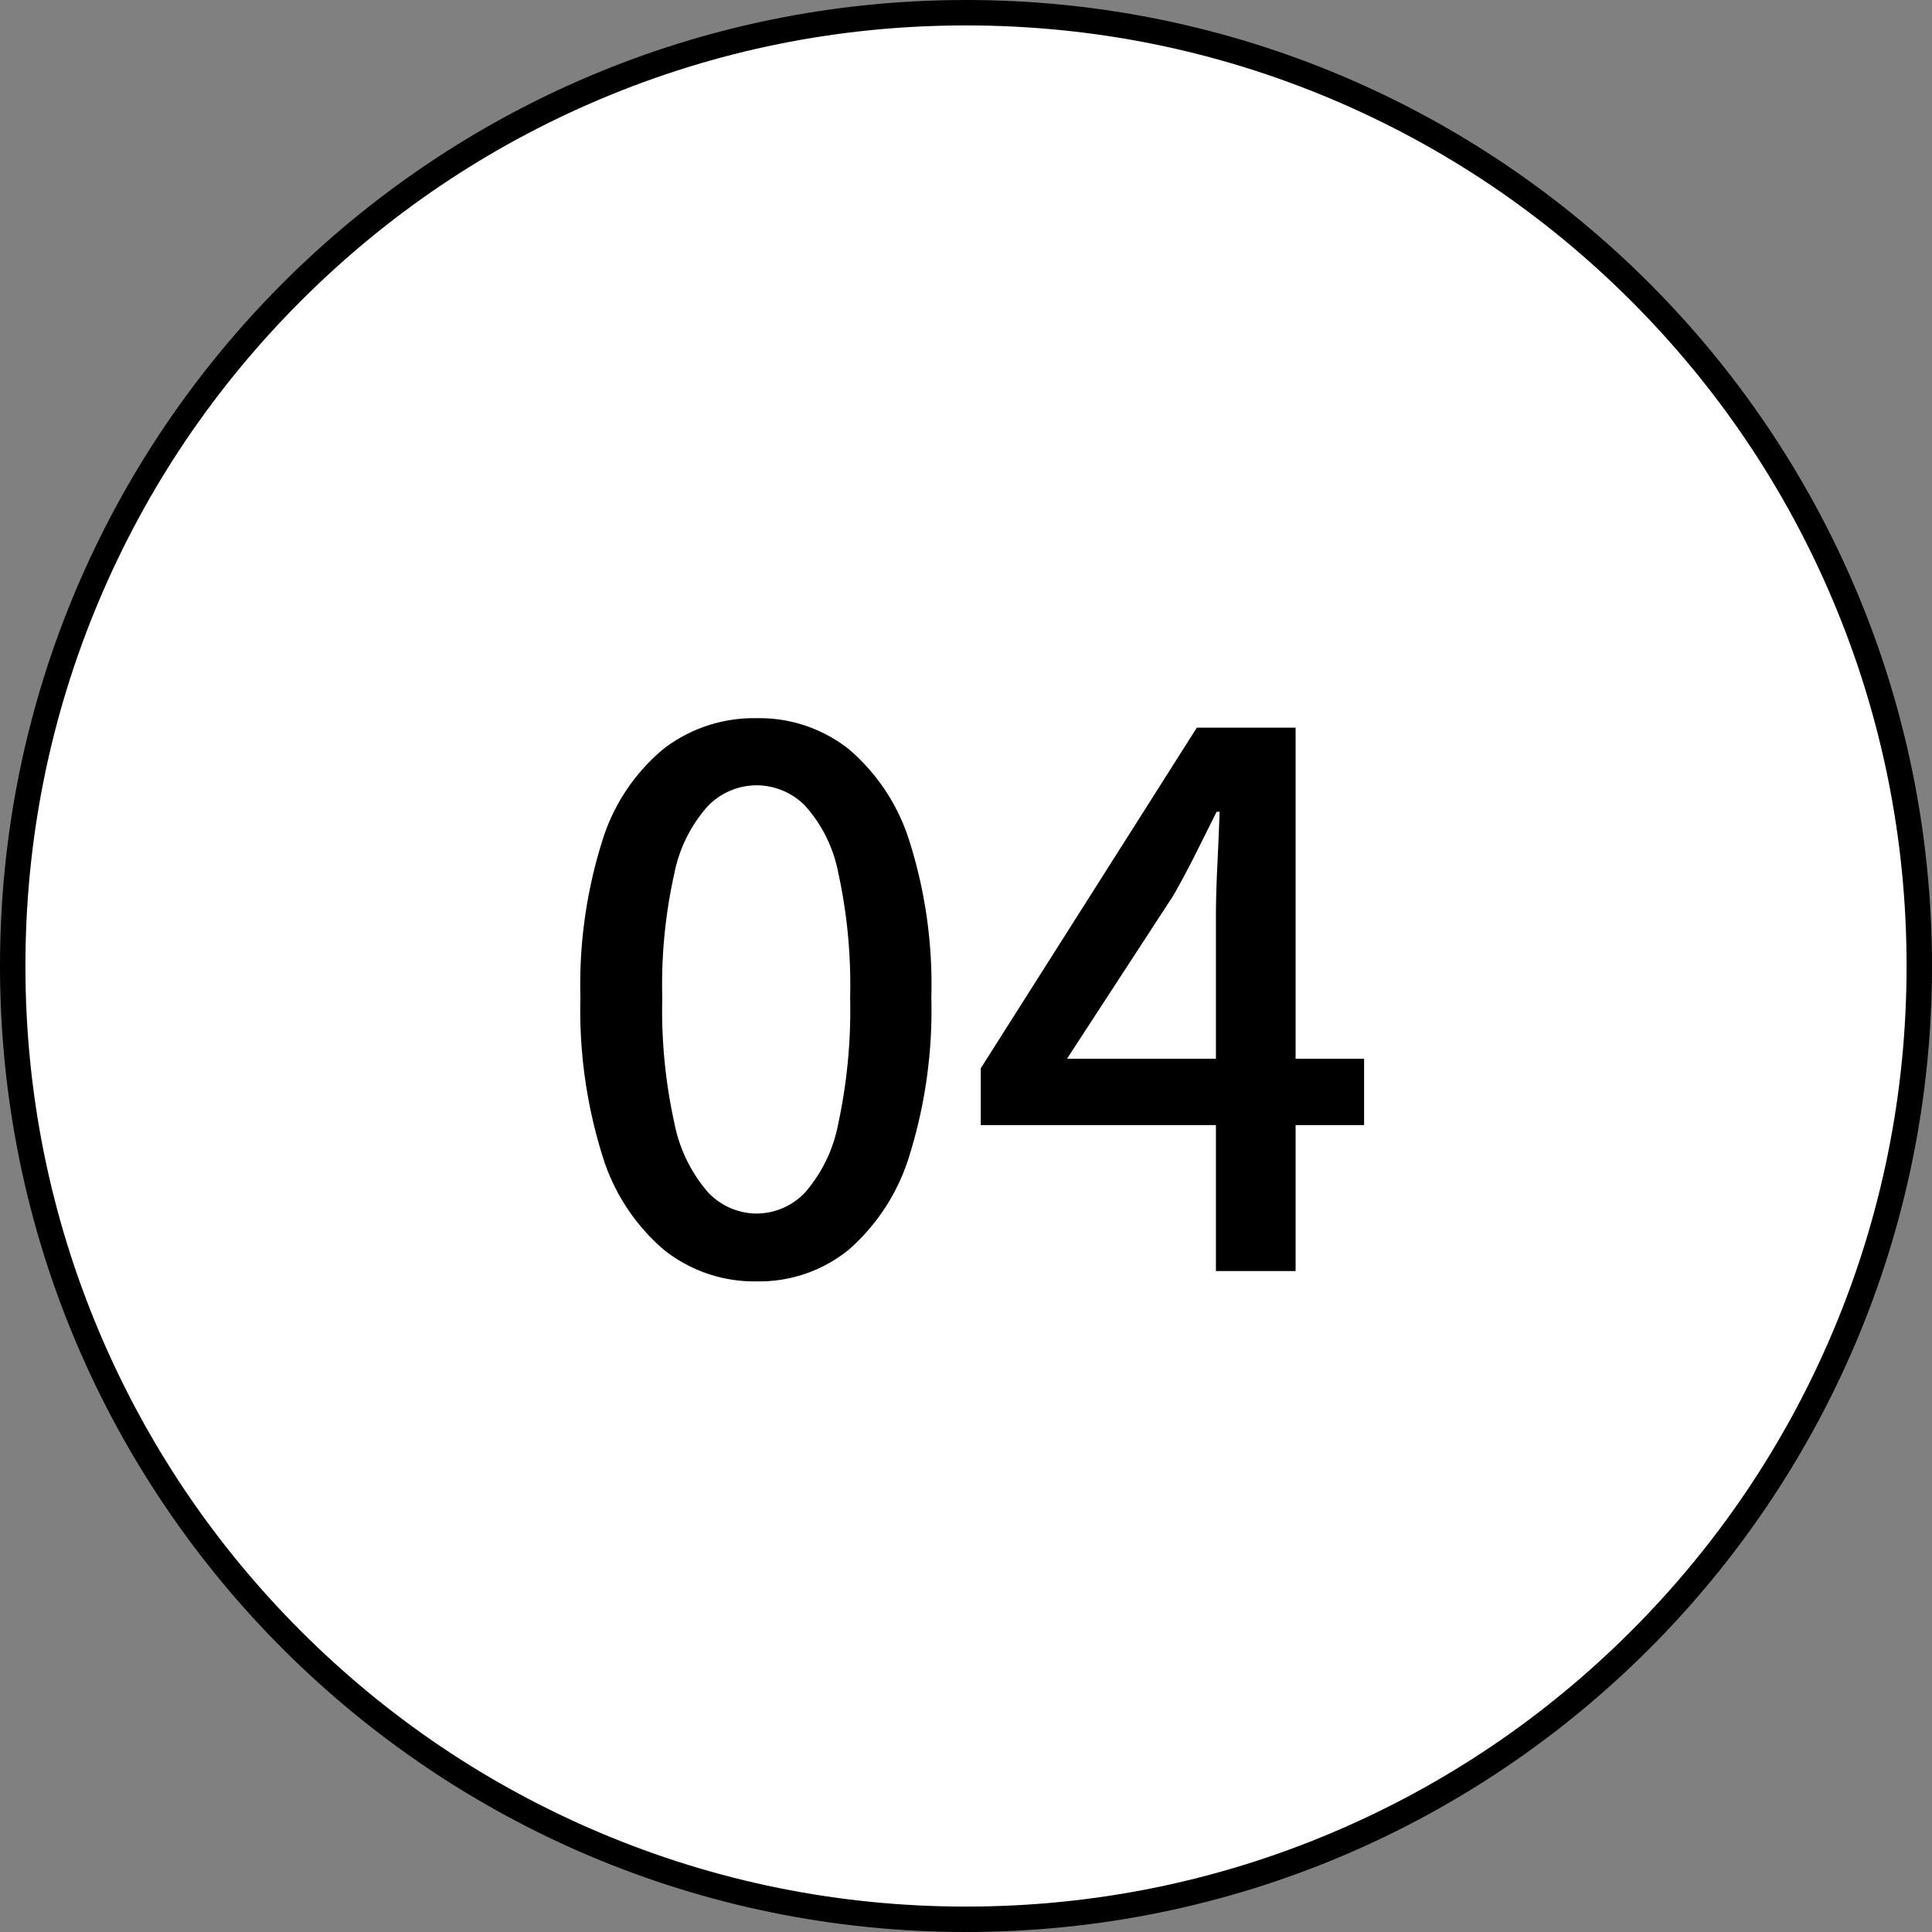 <svg xmlns="http://www.w3.org/2000/svg" width="76" height="76" viewBox="0 0 76 76"><rect x="0" y="0" width="76" height="76" fill="#808080" stroke="none"/><g id="adnum04" transform="translate(-3188 -4104)"><g id="&#x30D1;&#x30B9;_10607" data-name="&#x30D1;&#x30B9; 10607" transform="translate(3188 4104)" fill="#fff"><path d="M 38 75.5 C 32.937 75.5 28.026 74.509 23.403 72.553 C 18.938 70.665 14.928 67.961 11.483 64.517 C 8.039 61.072 5.335 57.062 3.447 52.597 C 1.491 47.974 0.5 43.063 0.5 38 C 0.5 32.937 1.491 28.026 3.447 23.403 C 5.335 18.938 8.039 14.928 11.483 11.483 C 14.928 8.039 18.938 5.335 23.403 3.447 C 28.026 1.491 32.937 0.5 38 0.5 C 43.063 0.5 47.974 1.491 52.597 3.447 C 57.062 5.335 61.072 8.039 64.517 11.483 C 67.961 14.928 70.665 18.938 72.553 23.403 C 74.509 28.026 75.5 32.937 75.5 38 C 75.5 43.063 74.509 47.974 72.553 52.597 C 70.665 57.062 67.961 61.072 64.517 64.517 C 61.072 67.961 57.062 70.665 52.597 72.553 C 47.974 74.509 43.063 75.5 38 75.5 Z" stroke="none"></path><path d="M 38 1 C 33.005 1 28.159 1.978 23.598 3.907 C 19.192 5.771 15.235 8.439 11.837 11.837 C 8.439 15.235 5.771 19.192 3.907 23.598 C 1.978 28.159 1 33.005 1 38 C 1 42.995 1.978 47.841 3.907 52.402 C 5.771 56.808 8.439 60.765 11.837 64.163 C 15.235 67.561 19.192 70.229 23.598 72.093 C 28.159 74.022 33.005 75 38 75 C 42.995 75 47.841 74.022 52.402 72.093 C 56.808 70.229 60.765 67.561 64.163 64.163 C 67.561 60.765 70.229 56.808 72.093 52.402 C 74.022 47.841 75 42.995 75 38 C 75 33.005 74.022 28.159 72.093 23.598 C 70.229 19.192 67.561 15.235 64.163 11.837 C 60.765 8.439 56.808 5.771 52.402 3.907 C 47.841 1.978 42.995 1 38 1 M 38 0 C 58.987 0 76 17.013 76 38 C 76 58.987 58.987 76 38 76 C 17.013 76 0 58.987 0 38 C 0 17.013 17.013 0 38 0 Z" stroke="none" fill="#000"></path></g><path id="&#x30D1;&#x30B9;_10609" data-name="&#x30D1;&#x30B9; 10609" d="M-8.236.406A5.694,5.694,0,0,1-11.89-.841a7.911,7.911,0,0,1-2.422-3.727,19.2,19.2,0,0,1-.856-6.192,18.8,18.8,0,0,1,.856-6.148,7.62,7.62,0,0,1,2.422-3.64,5.827,5.827,0,0,1,3.654-1.2,5.662,5.662,0,0,1,3.625,1.218,7.823,7.823,0,0,1,2.392,3.639,18.664,18.664,0,0,1,.855,6.134,19.2,19.2,0,0,1-.855,6.192A8.023,8.023,0,0,1-4.611-.841,5.578,5.578,0,0,1-8.236.406Zm0-2.668A2.637,2.637,0,0,0-6.322-3.1a5.768,5.768,0,0,0,1.3-2.712,21.252,21.252,0,0,0,.464-4.945,20.677,20.677,0,0,0-.464-4.9,5.515,5.515,0,0,0-1.3-2.639,2.682,2.682,0,0,0-1.914-.812,2.682,2.682,0,0,0-1.914.812,5.6,5.6,0,0,0-1.32,2.639,20.073,20.073,0,0,0-.478,4.9,20.631,20.631,0,0,0,.478,4.945A5.861,5.861,0,0,0-10.15-3.1,2.637,2.637,0,0,0-8.236-2.262ZM9.831,0V-13.92q0-.87.058-2.074t.087-2.074H9.86l-.826,1.653q-.421.841-.885,1.653L3.973-8.352H15.66v2.61H.58V-7.975l8.5-13.4h3.886V0Z" transform="translate(3226 4154)"></path></g></svg>